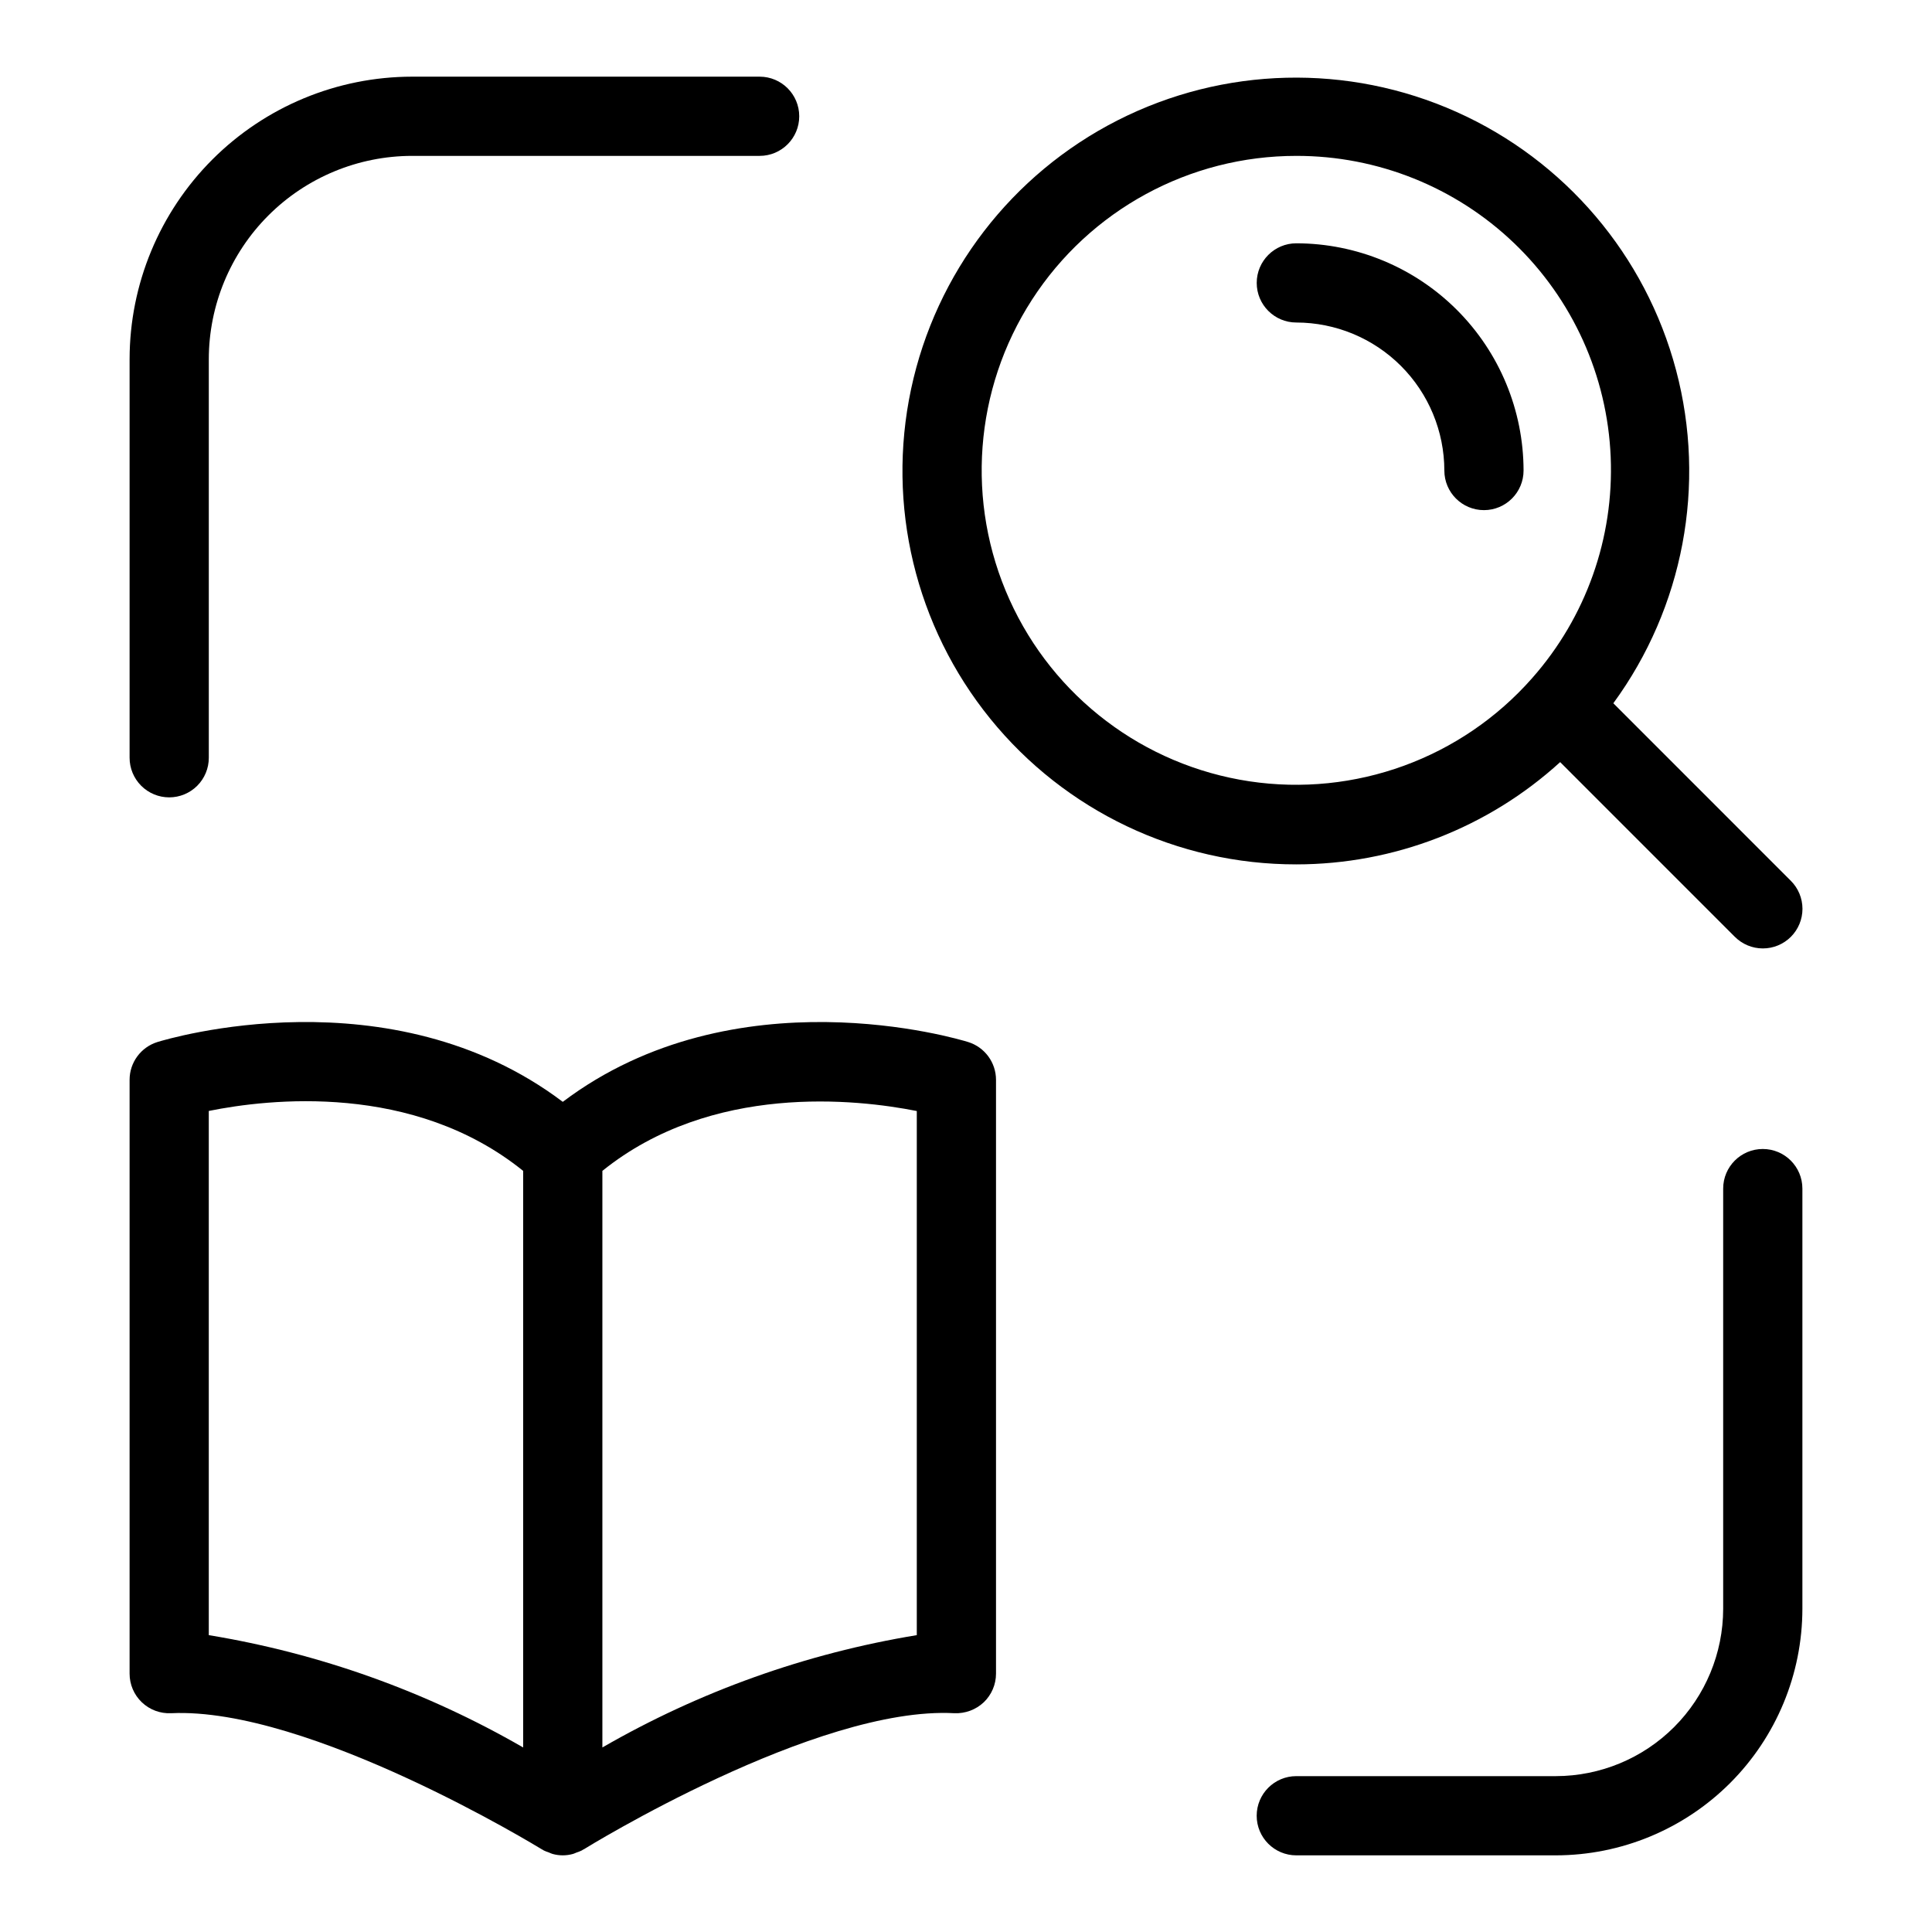 <?xml version="1.0" encoding="UTF-8"?>
<!-- Uploaded to: SVG Repo, www.svgrepo.com, Generator: SVG Repo Mixer Tools -->
<svg fill="#000000" width="800px" height="800px" version="1.1" viewBox="144 144 512 512" xmlns="http://www.w3.org/2000/svg">
 <g>
  <path d="m189.34 598.02c36.531-1.738 97.664 35.707 98.266 36.086 0.074 0.043 0.156 0.059 0.23 0.102 0.074 0.043 0.125 0.109 0.199 0.148h0.004c0.469 0.23 0.961 0.426 1.461 0.586 0.309 0.113 0.598 0.281 0.91 0.363 1.785 0.504 3.676 0.504 5.461 0 0.316-0.086 0.605-0.25 0.91-0.363h0.004c0.5-0.16 0.988-0.355 1.461-0.586 0.074-0.043 0.125-0.105 0.199-0.148 0.074-0.043 0.156-0.059 0.23-0.102 0.605-0.379 61.695-38.094 98.277-36.086 2.867 0.113 5.66-0.93 7.75-2.891 2.074-1.984 3.25-4.727 3.25-7.598v-157.36c0-4.59-2.984-8.652-7.371-10.02-2.629-0.816-61.793-18.582-107.44 15.848-45.652-34.438-104.8-16.66-107.43-15.848-4.383 1.367-7.371 5.43-7.367 10.02v157.36c-0.004 2.875 1.172 5.621 3.25 7.602 2.078 1.98 4.879 3.023 7.746 2.887zm197.62-159.58v138.89c-29.34 4.82-57.57 14.902-83.324 29.766v-152.8c28.988-23.363 67.426-19.016 83.324-15.863zm-187.63-0.027c15.867-3.207 54.191-7.621 83.312 15.883v152.8c-25.75-14.859-53.973-24.945-83.312-29.766z"/>
  <path d="m487.54 373.07c25.867-0.012 50.801-9.676 69.918-27.102l46.285 46.293v-0.004c1.969 1.973 4.637 3.086 7.426 3.086 2.785 0.004 5.457-1.102 7.43-3.074 1.969-1.969 3.074-4.641 3.074-7.43-0.004-2.785-1.113-5.457-3.086-7.422l-47.035-47.043h-0.004c18.586-25.406 24.699-57.852 16.629-88.277-8.07-30.43-29.457-55.582-58.191-68.438s-61.742-12.035-89.805 2.227c-28.062 14.262-48.18 40.441-54.734 71.23-6.555 30.789 1.156 62.895 20.98 87.348 19.82 24.457 49.633 38.645 81.113 38.605zm0-187.76c21.5-0.031 42.184 8.254 57.711 23.125 15.531 14.871 24.703 35.176 25.598 56.66 0.898 21.48-6.555 42.48-20.793 58.59l-0.023 0.016-0.027 0.039v0.004c-18.711 21.23-46.922 31.516-74.906 27.309-27.988-4.211-51.926-22.336-63.566-48.133-11.645-25.797-9.395-55.738 5.965-79.508 15.363-23.77 41.738-38.117 70.043-38.102z"/>
  <path d="m487.54 229.47c10.398 0.012 20.367 4.148 27.723 11.5 7.352 7.352 11.488 17.324 11.504 27.723 0 5.797 4.699 10.496 10.496 10.496 5.797 0 10.496-4.699 10.496-10.496-0.02-15.965-6.371-31.27-17.66-42.559-11.289-11.289-26.594-17.637-42.559-17.656-5.797 0-10.496 4.699-10.496 10.496s4.699 10.496 10.496 10.496z"/>
  <path d="m188.84 355.31c2.785 0 5.457-1.105 7.426-3.074s3.074-4.637 3.07-7.422v-105.65c0.016-14.277 5.691-27.965 15.785-38.062 10.098-10.094 23.781-15.773 38.059-15.793h92.129c5.797 0 10.496-4.699 10.496-10.496s-4.699-10.496-10.496-10.496h-92.129c-19.84 0.023-38.863 7.918-52.895 21.949-14.027 14.031-21.918 33.055-21.941 52.898v105.65c0 2.785 1.105 5.453 3.074 7.422s4.641 3.074 7.422 3.074z"/>
  <path d="m600.66 458.99v111.36c-0.016 11.758-4.691 23.027-13.004 31.34s-19.582 12.988-31.34 13.004h-68.785c-5.797 0-10.496 4.699-10.496 10.496s4.699 10.496 10.496 10.496h68.789-0.004c17.324-0.02 33.93-6.91 46.18-19.156 12.246-12.25 19.137-28.855 19.156-46.18v-111.36c0-5.797-4.699-10.496-10.496-10.496s-10.496 4.699-10.496 10.496z"/>
 </g>
</svg>